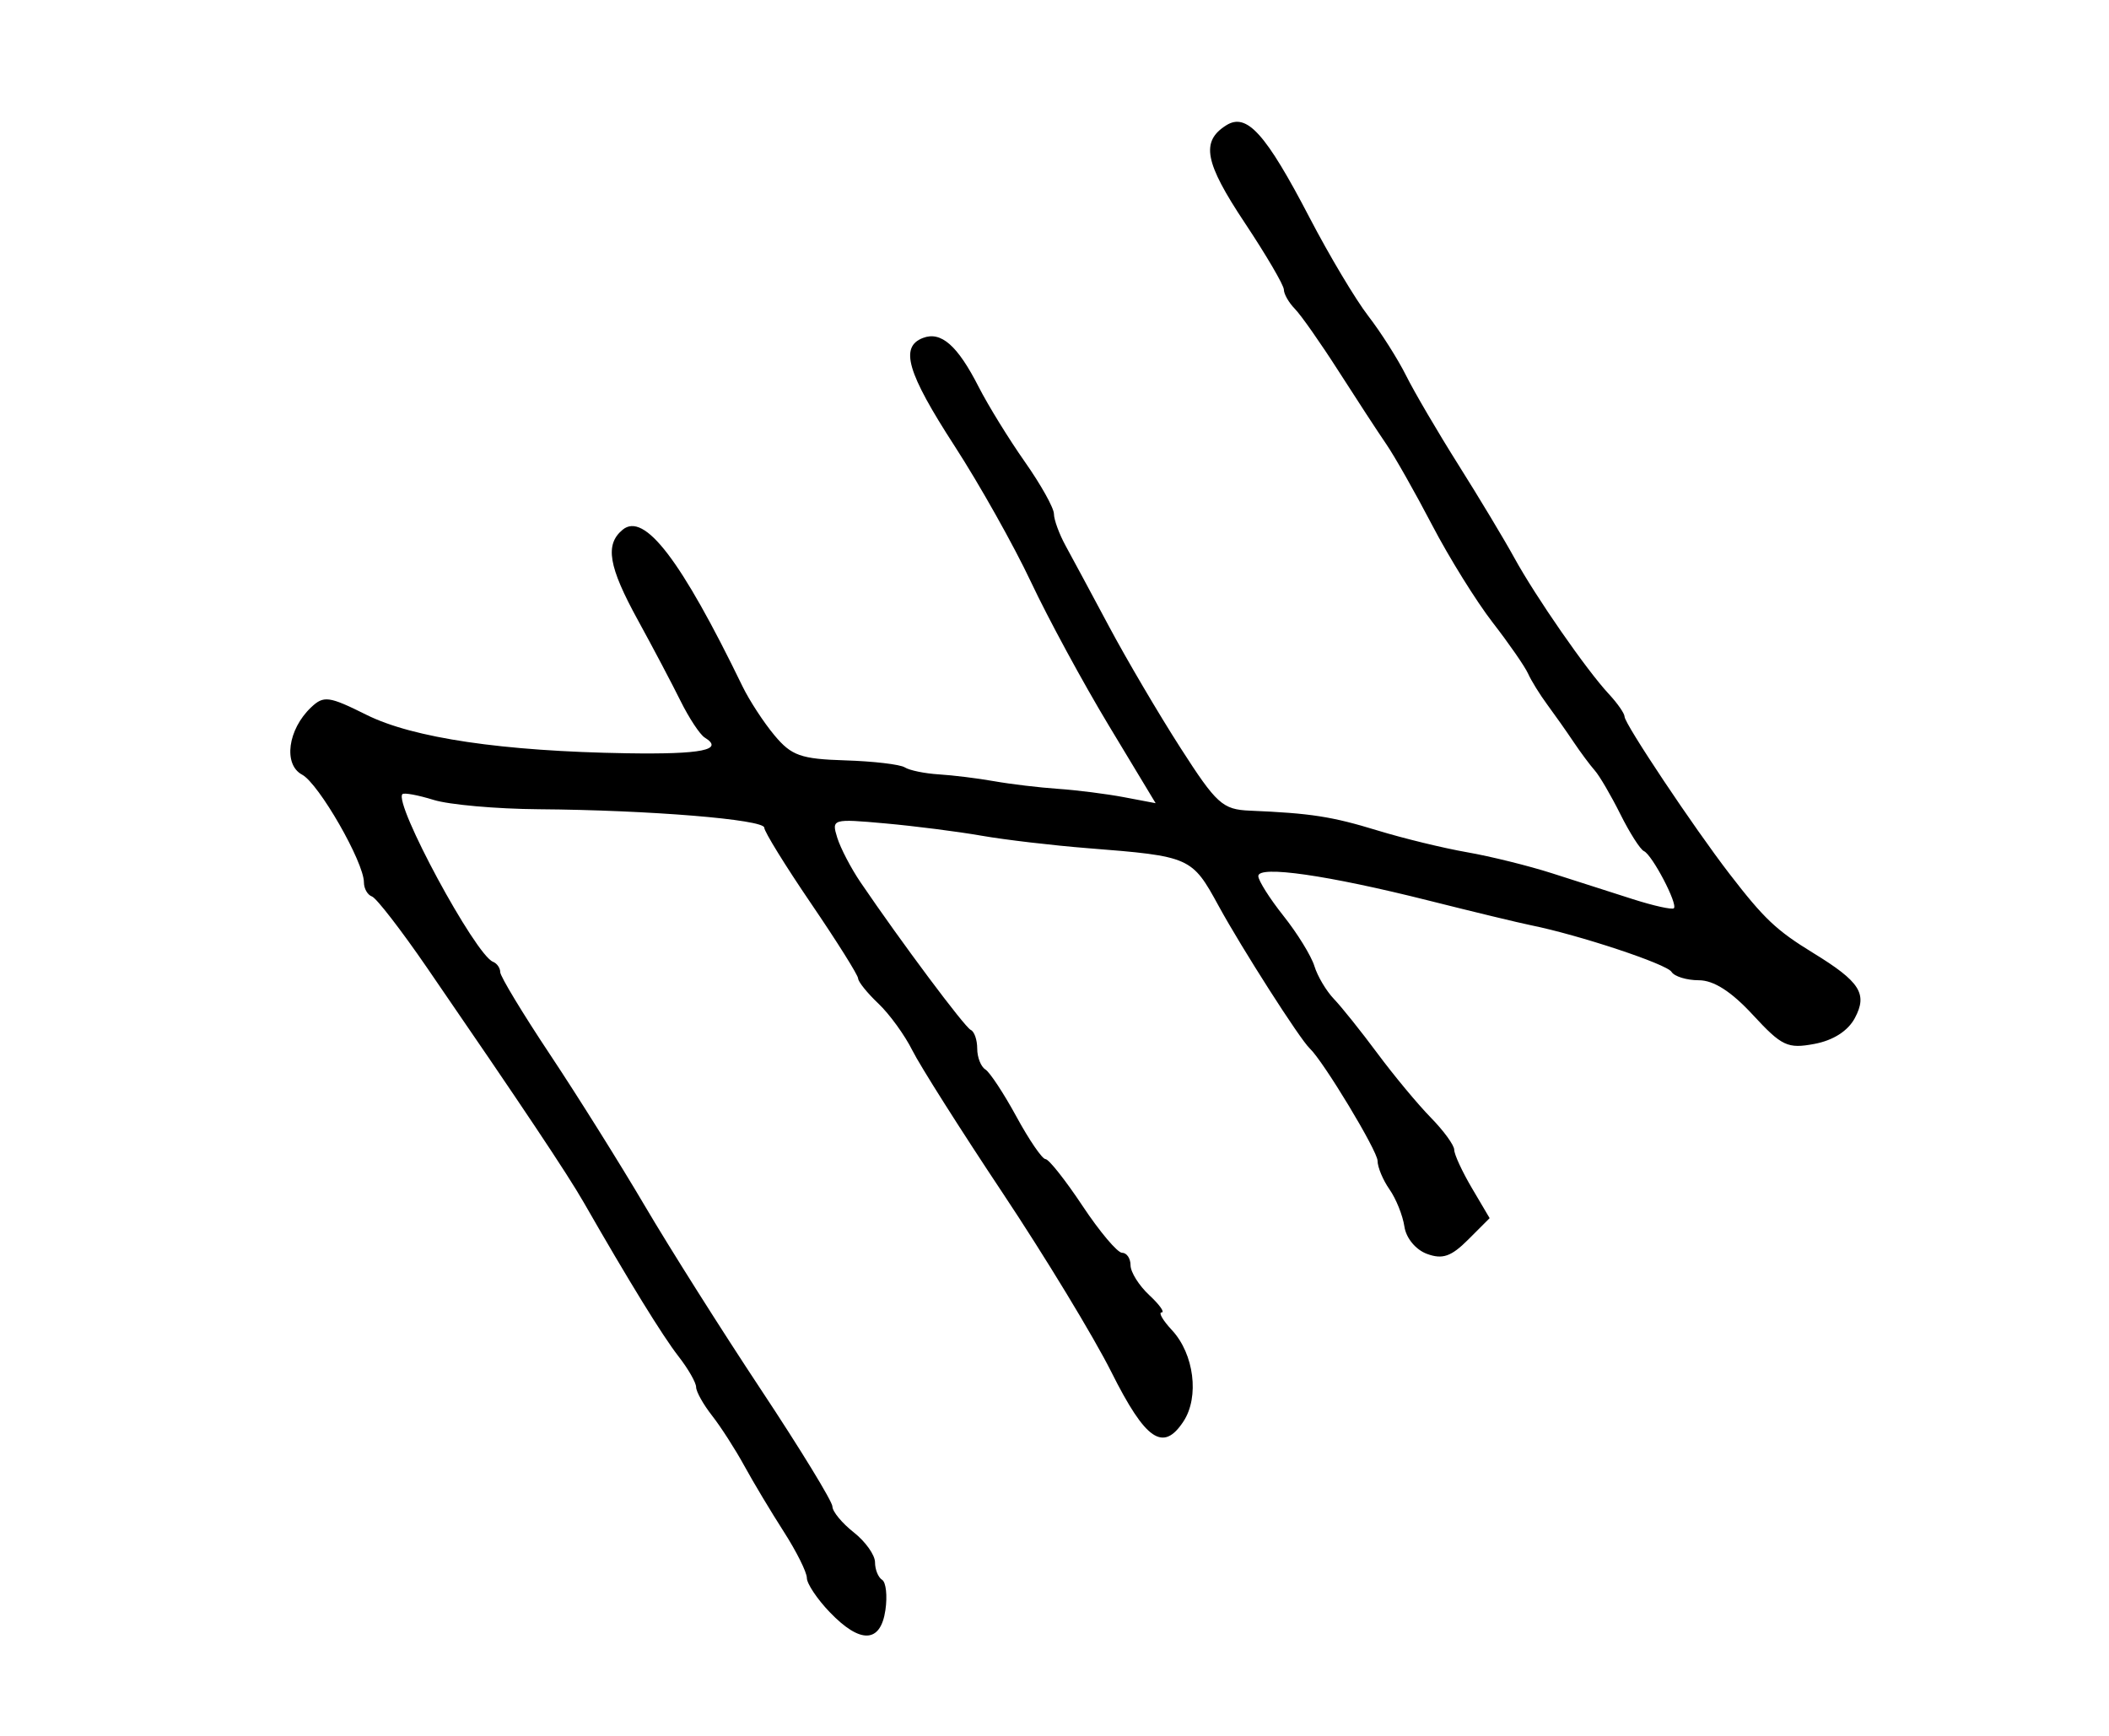 <?xml version="1.0" encoding="UTF-8"?>
<svg version="1.1" viewBox="0 0 452 372" xmlns="http://www.w3.org/2000/svg">
<path d="m177.83 345.55c-2.698-2.816-4.905-6.118-4.905-7.338s-2.232-5.693-4.96-9.941c-2.728-4.247-6.532-10.598-8.454-14.112-1.921-3.514-5.029-8.349-6.906-10.743-1.877-2.394-3.413-5.14-3.413-6.101 0-0.961-1.701-3.931-3.78-6.6-3.422-4.394-10.592-16.044-20.322-33.021-3.497-6.101-13.181-20.605-33.605-50.33-5.519-8.032-10.812-14.878-11.762-15.213-0.95-0.335-1.728-1.696-1.728-3.026 0-4.333-9.662-21.168-13.252-23.089-4.071-2.179-3.07-9.676 1.925-14.418 2.708-2.571 3.816-2.421 11.887 1.601 9.973 4.97 29.193 7.808 55.75 8.234 16.106 0.258 21-0.727 16.728-3.368-1.028-0.635-3.367-4.183-5.199-7.885s-5.933-11.472-9.114-17.268c-6.319-11.514-7.114-16.207-3.282-19.388 4.655-3.863 12.504 6.391 25.7 33.577 1.462 3.012 4.546 7.736 6.853 10.496 3.638 4.354 5.646 5.065 15.148 5.358 6.024 0.186 11.775 0.862 12.779 1.503 1.004 0.641 4.29 1.315 7.302 1.499 3.012 0.184 8.352 0.845 11.866 1.468 3.514 0.624 9.675 1.358 13.692 1.633 4.016 0.275 10.361 1.079 14.1 1.787l6.798 1.288-10.038-16.65c-5.521-9.158-13.028-23.005-16.683-30.772s-11.028-20.892-16.384-29.166c-10.154-15.686-11.771-21.209-6.769-23.128 3.89-1.493 7.41 1.595 11.938 10.472 2.028 3.976 6.487 11.21 9.907 16.077 3.421 4.867 6.224 9.883 6.231 11.149 5e-3 1.265 1.139 4.354 2.517 6.865 1.378 2.51 5.575 10.314 9.326 17.343 3.751 7.028 10.628 18.71 15.282 25.959 7.725 12.032 9.019 13.204 14.852 13.45 13.096 0.554 17.59 1.251 27.383 4.249 5.522 1.691 14.148 3.79 19.168 4.665 5.02 0.875 13.235 2.91 18.256 4.521 5.02 1.611 12.795 4.102 17.277 5.534 4.482 1.433 8.444 2.309 8.806 1.948 0.89-0.89-4.654-11.462-6.419-12.241-0.774-0.342-3.049-3.907-5.054-7.923s-4.47-8.228-5.477-9.361c-1.006-1.132-3.062-3.897-4.568-6.144-1.506-2.247-4.036-5.839-5.622-7.982s-3.434-5.128-4.107-6.635c-0.673-1.506-4.087-6.435-7.588-10.953-3.5-4.518-9.336-13.908-12.968-20.867-3.632-6.958-8.051-14.763-9.82-17.343-1.769-2.58-6.369-9.62-10.221-15.644-3.853-6.024-8.071-12.039-9.374-13.366-1.303-1.327-2.369-3.185-2.369-4.129 0-0.944-3.771-7.387-8.379-14.318-8.619-12.962-9.47-17.443-3.969-20.907 4.396-2.768 8.46 1.743 17.889 19.86 4.181 8.032 9.82 17.48 12.533 20.994 2.712 3.514 6.364 9.265 8.114 12.779 1.75 3.514 6.806 12.14 11.235 19.168 4.429 7.028 9.809 15.977 11.955 19.885 4.618 8.41 15.495 24.085 20.264 29.204 1.858 1.995 3.379 4.185 3.379 4.867 0 1.528 14.824 23.739 22.472 33.67 7.441 9.662 10.045 12.125 17.942 16.967 10.062 6.169 11.718 8.759 8.93 13.969-1.476 2.759-4.633 4.774-8.664 5.53-5.739 1.077-6.991 0.486-13.189-6.228-4.623-5.008-8.387-7.418-11.584-7.418-2.605 0-5.237-0.811-5.85-1.801-1.038-1.679-19.821-7.906-30.137-9.991-2.51-0.507-12.368-2.887-21.907-5.287-21.646-5.448-36.511-7.586-36.511-5.25 0 0.96 2.432 4.806 5.404 8.546s5.95 8.577 6.616 10.748c0.666 2.171 2.547 5.34 4.18 7.041s5.843 6.968 9.358 11.702c3.514 4.735 8.649 10.914 11.41 13.731 2.761 2.817 5.02 5.925 5.02 6.905 0 0.981 1.708 4.677 3.795 8.215l3.795 6.433-4.605 4.605c-3.63 3.63-5.496 4.277-8.816 3.057-2.42-0.889-4.482-3.382-4.847-5.861-0.35-2.373-1.788-5.957-3.195-7.966s-2.558-4.768-2.558-6.132c0-2.108-11.619-21.358-14.541-24.092-2.097-1.962-14.581-21.487-19.51-30.515-5.742-10.517-6.058-10.657-28.018-12.39-7.53-0.594-17.799-1.801-22.819-2.681-5.02-0.88-14.315-2.066-20.656-2.636-11.297-1.016-11.502-0.954-10.257 3.055 0.699 2.251 2.945 6.556 4.991 9.569 8.681 12.777 22.347 31.08 23.626 31.643 0.761 0.335 1.383 2.135 1.383 4s0.784 3.876 1.742 4.468c0.958 0.592 3.964 5.159 6.68 10.148 2.716 4.989 5.512 9.072 6.214 9.072 0.702 0 4.277 4.518 7.944 10.041 3.667 5.522 7.48 10.041 8.473 10.041 0.994 0 1.807 1.2 1.807 2.667s1.798 4.342 3.995 6.389 3.398 3.722 2.667 3.722c-0.73 0 0.263 1.708 2.208 3.796 4.75 5.098 5.918 14.307 2.481 19.553-4.364 6.66-8.114 4.094-15.467-10.581-3.77-7.524-14.239-24.771-23.264-38.326-9.026-13.555-17.745-27.322-19.376-30.594-1.631-3.272-4.908-7.79-7.282-10.041-2.374-2.25-4.331-4.676-4.348-5.39-0.018-0.714-4.55-7.934-10.072-16.044-5.522-8.11-10.041-15.429-10.041-16.265 0-1.764-24.662-3.781-48.377-3.958-9.037-0.067-19.155-0.966-22.485-1.998-3.33-1.032-6.34-1.589-6.689-1.238-1.932 1.946 15.623 34.449 19.407 35.932 0.854 0.335 1.553 1.335 1.553 2.222 0 0.888 4.799 8.829 10.665 17.647 5.866 8.818 15.017 23.427 20.337 32.463 5.32 9.037 16.54 26.791 24.933 39.454 8.394 12.663 15.261 23.899 15.261 24.969 0 1.07 2.054 3.561 4.564 5.535s4.564 4.861 4.564 6.414c0 1.553 0.685 3.247 1.521 3.764 0.837 0.517 1.154 3.441 0.706 6.497-1.043 7.106-5.384 7.265-11.926 0.437z"/>
</svg>
